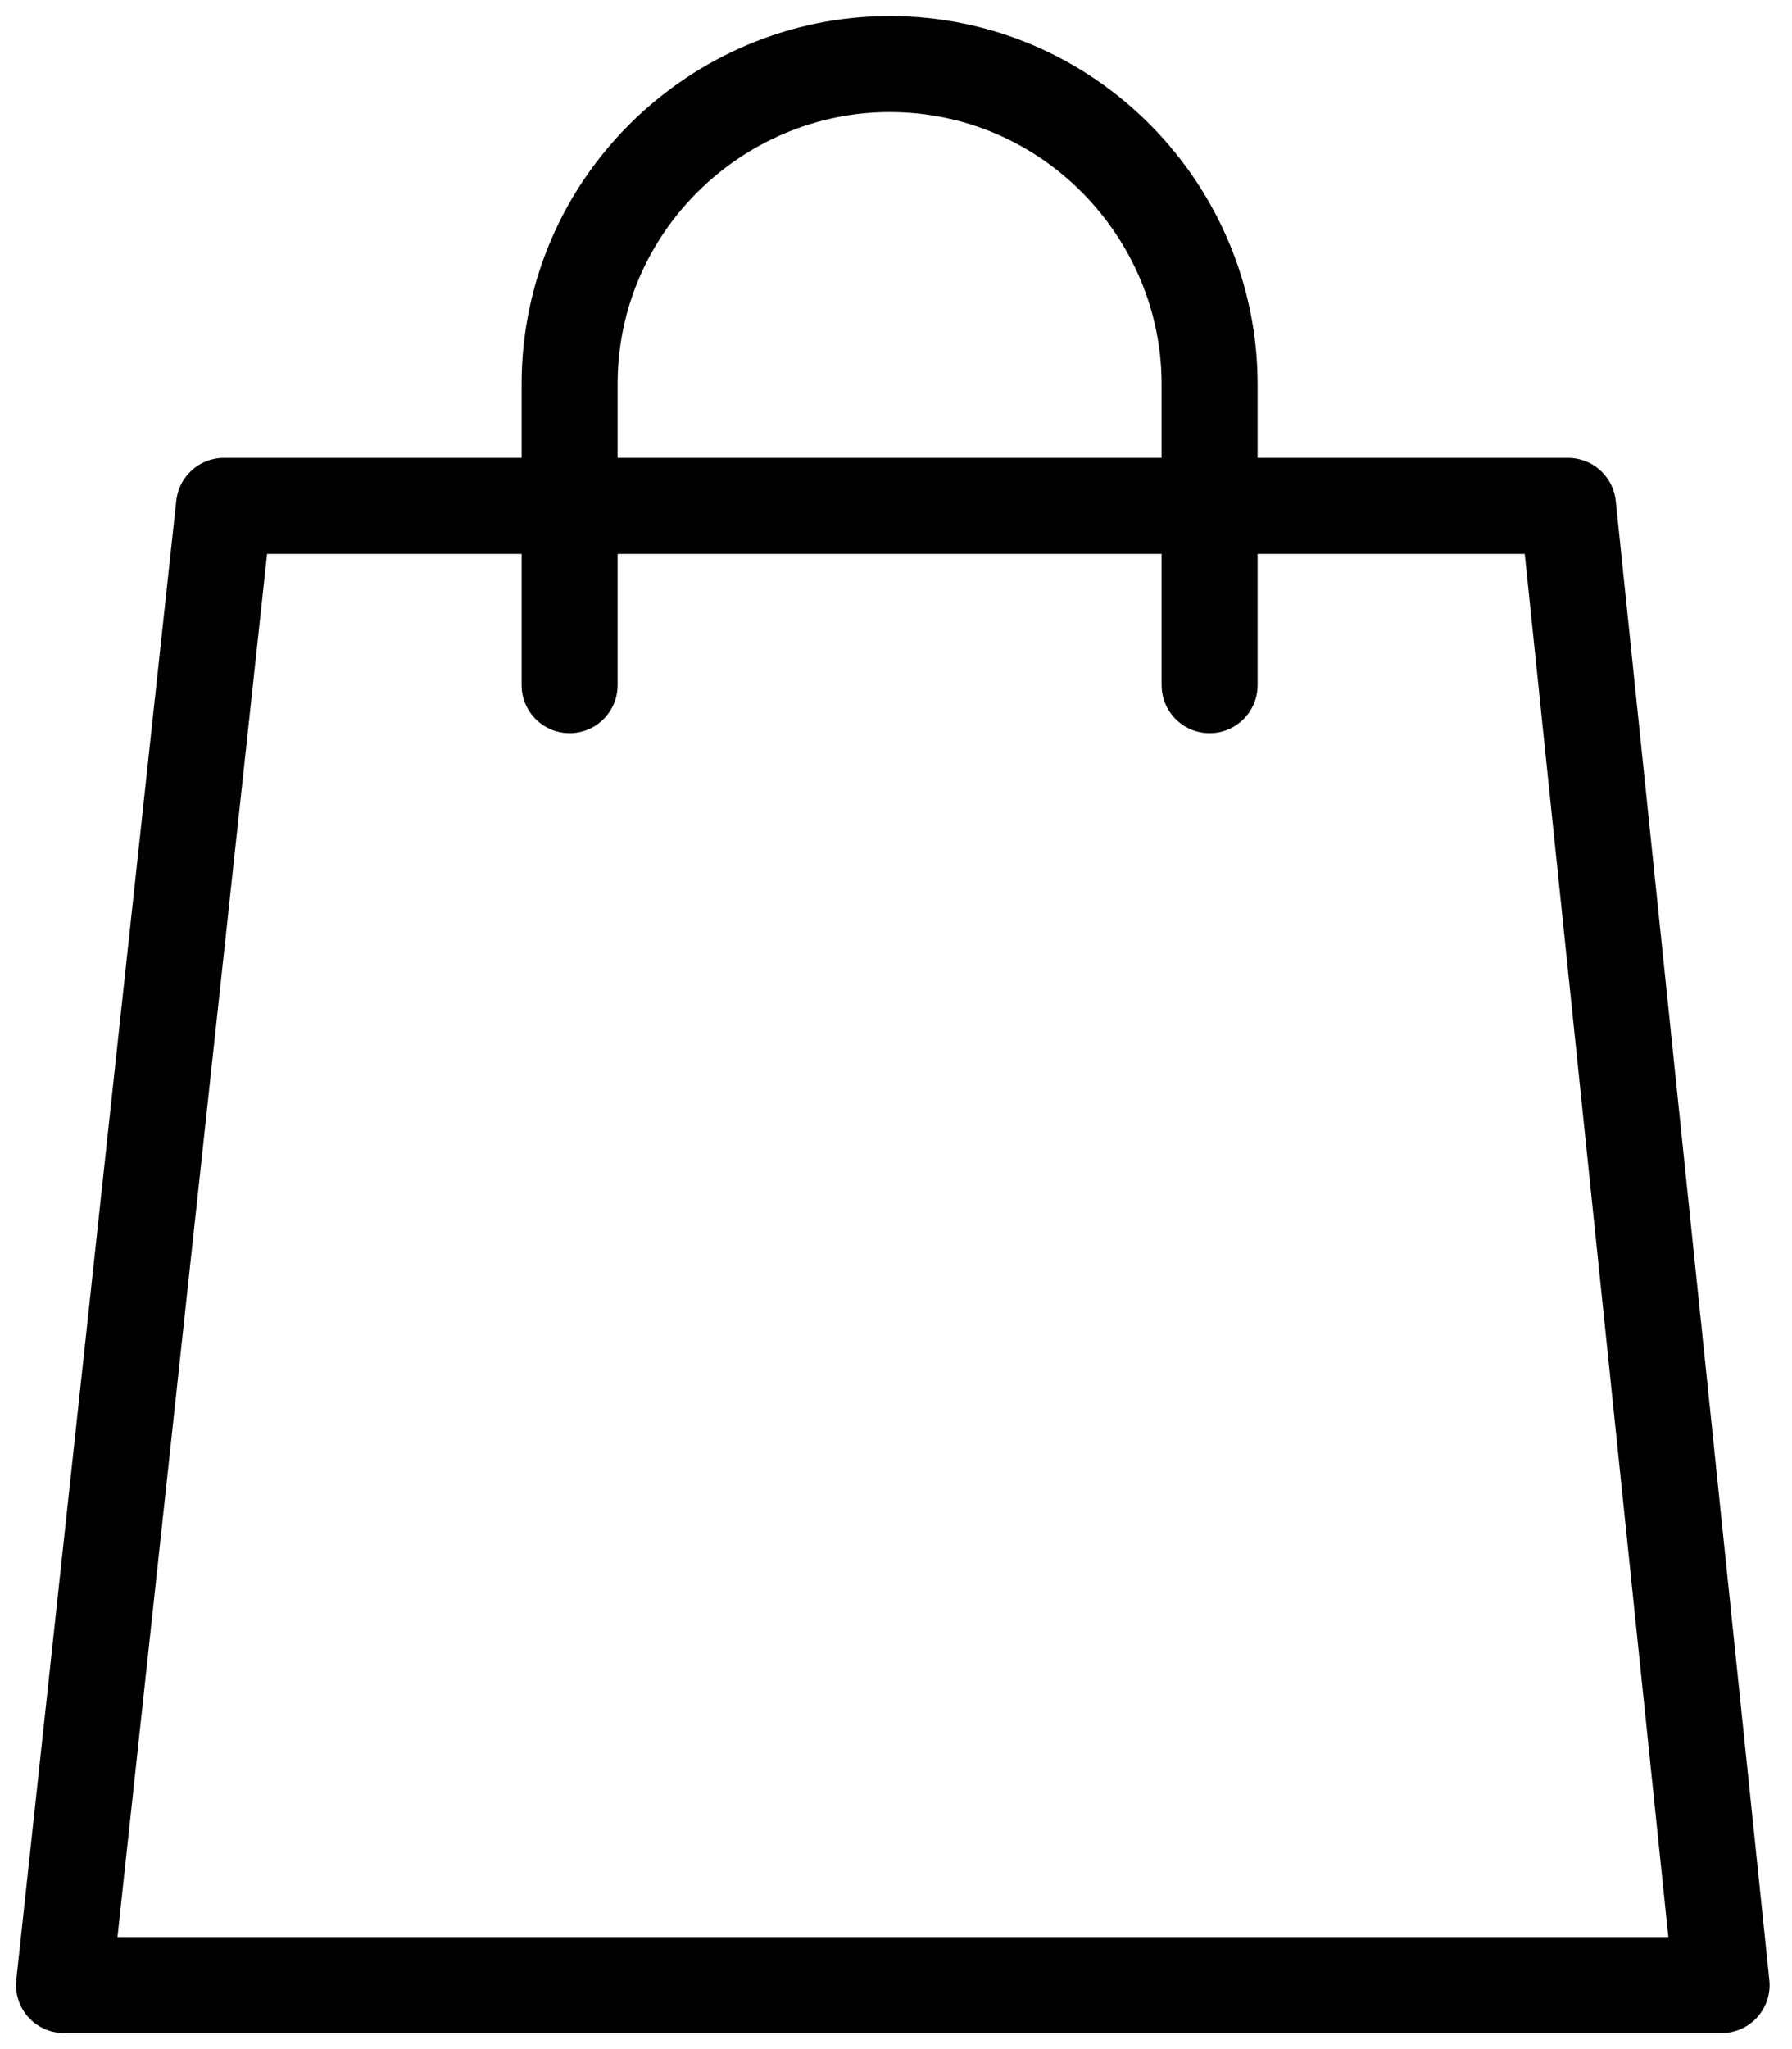 <svg width="28" height="32" viewBox="0 0 28 32" fill="none" xmlns="http://www.w3.org/2000/svg">
<path d="M26.9 31H1L3.5 7.9H24.5L26.9 31Z" stroke="black" stroke-width="1.5" stroke-linecap="round" stroke-linejoin="round"/>
<path d="M18.9 10.7V6C18.9 3.3 16.7 1 13.9 1C11.2 1 8.9 3.2 8.9 6V10.7" stroke="black" stroke-width="1.5" stroke-linecap="round" stroke-linejoin="round"/>
</svg>
